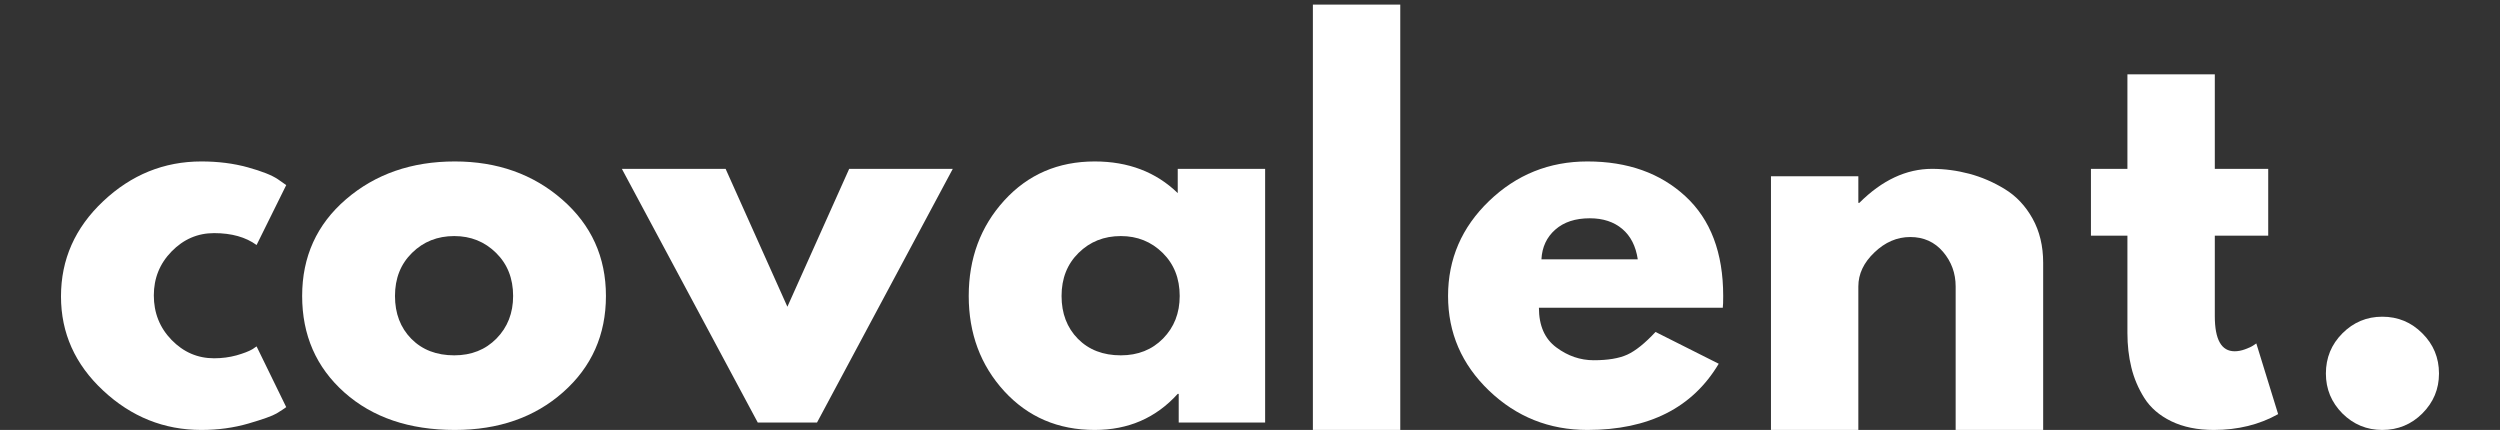 <svg width="157" height="27" viewBox="0 0 157 27" fill="none" xmlns="http://www.w3.org/2000/svg">
<rect x="0" y="0" width="157" height="27" fill="#333333" stroke="none"/>
<g clip-path="url(#clip0_2722_21109)">
<path d="M13.444 14.64C12.412 14.64 11.524 15.025 10.775 15.792C10.031 16.554 9.66 17.475 9.66 18.552C9.66 19.649 10.031 20.581 10.775 21.348C11.524 22.117 12.412 22.5 13.444 22.5C13.94 22.5 14.412 22.438 14.858 22.315C15.301 22.188 15.63 22.06 15.841 21.937L16.113 21.753L17.975 25.568C17.834 25.674 17.632 25.805 17.369 25.964C17.11 26.118 16.521 26.329 15.604 26.597C14.684 26.865 13.699 27.001 12.645 27.001C10.303 27.001 8.249 26.179 6.482 24.531C4.712 22.884 3.83 20.913 3.83 18.614C3.83 16.293 4.712 14.302 6.482 12.636C8.249 10.972 10.303 10.139 12.645 10.139C13.699 10.139 14.669 10.262 15.56 10.508C16.449 10.754 17.079 11.005 17.448 11.255L17.975 11.624L16.113 15.387C15.433 14.891 14.544 14.64 13.444 14.64Z" fill="white"/>
<path d="M21.626 24.645C19.857 23.069 18.975 21.049 18.975 18.587C18.975 16.121 19.892 14.095 21.732 12.512C23.575 10.93 25.852 10.139 28.562 10.139C31.231 10.139 33.479 10.937 35.305 12.53C37.136 14.126 38.053 16.143 38.053 18.587C38.053 21.027 37.158 23.041 35.367 24.627C33.58 26.21 31.313 27.001 28.562 27.001C25.704 27.001 23.393 26.216 21.626 24.645ZM25.876 15.88C25.16 16.583 24.805 17.486 24.805 18.587C24.805 19.684 25.147 20.581 25.832 21.278C26.517 21.97 27.414 22.315 28.527 22.315C29.603 22.315 30.487 21.963 31.179 21.26C31.875 20.552 32.224 19.66 32.224 18.587C32.224 17.486 31.866 16.583 31.152 15.88C30.437 15.176 29.563 14.825 28.527 14.825C27.474 14.825 26.589 15.176 25.876 15.88Z" fill="white"/>
<path d="M45.568 10.604L49.448 19.263L53.329 10.604H59.835L51.309 26.534H47.587L39.053 10.604H45.568Z" fill="white"/>
<path d="M63.066 24.566C61.578 22.937 60.836 20.944 60.836 18.587C60.836 16.227 61.578 14.227 63.066 12.592C64.559 10.956 66.451 10.139 68.747 10.139C70.858 10.139 72.597 10.803 73.962 12.126V10.605H79.45V26.535H74.023V24.733H73.962C72.597 26.245 70.858 27.001 68.747 27.001C66.451 27.001 64.559 26.19 63.066 24.566ZM67.737 15.88C67.021 16.583 66.666 17.486 66.666 18.587C66.666 19.684 67.008 20.581 67.693 21.278C68.378 21.97 69.276 22.315 70.388 22.315C71.464 22.315 72.349 21.963 73.04 21.26C73.736 20.552 74.085 19.66 74.085 18.587C74.085 17.486 73.727 16.583 73.014 15.88C72.298 15.176 71.425 14.825 70.388 14.825C69.335 14.825 68.45 15.176 67.737 15.88Z" fill="white"/>
<path d="M82.449 27V0.291H87.937V27H82.449Z" fill="white"/>
<path d="M108.191 19.326H96.644C96.644 20.447 97.007 21.276 97.733 21.814C98.457 22.355 99.243 22.623 100.087 22.623C100.976 22.623 101.678 22.506 102.194 22.271C102.714 22.032 103.305 21.557 103.967 20.847L107.936 22.843C106.285 25.616 103.537 27.001 99.691 27.001C97.29 27.001 95.231 26.179 93.51 24.531C91.794 22.884 90.938 20.904 90.938 18.587C90.938 16.267 91.794 14.28 93.51 12.627C95.231 10.97 97.29 10.139 99.691 10.139C102.214 10.139 104.266 10.868 105.846 12.328C107.427 13.787 108.217 15.875 108.217 18.587C108.217 18.957 108.208 19.203 108.191 19.326ZM96.802 16.284H102.852C102.729 15.458 102.405 14.822 101.878 14.376C101.351 13.932 100.671 13.708 99.84 13.708C98.932 13.708 98.21 13.945 97.672 14.42C97.132 14.895 96.842 15.517 96.802 16.284Z" fill="white"/>
<path d="M111.217 27V11.069H116.704V12.74H116.766C118.192 11.316 119.716 10.604 121.331 10.604C122.115 10.604 122.894 10.707 123.667 10.911C124.444 11.118 125.19 11.439 125.906 11.878C126.619 12.313 127.199 12.929 127.644 13.725C128.088 14.522 128.311 15.448 128.311 16.503V27H122.815V17.988C122.815 17.162 122.552 16.439 122.025 15.817C121.498 15.197 120.809 14.885 119.962 14.885C119.136 14.885 118.386 15.208 117.714 15.852C117.04 16.492 116.704 17.204 116.704 17.988V27H111.217Z" fill="white"/>
<path d="M133.602 10.604V4.67H139.09V10.604H142.444V14.798H139.09V19.853C139.09 21.326 139.504 22.06 140.336 22.06C140.54 22.06 140.758 22.02 140.986 21.937C141.214 21.855 141.39 21.774 141.513 21.691L141.697 21.567L143.067 26.007C141.884 26.669 140.538 27.001 139.028 27.001C137.996 27.001 137.108 26.818 136.359 26.456C135.615 26.093 135.051 25.607 134.664 24.996C134.283 24.387 134.01 23.746 133.848 23.071C133.683 22.398 133.602 21.68 133.602 20.917V14.798H131.311V10.604H133.602Z" fill="white"/>
<path d="M149.604 19.889C150.592 19.889 151.433 20.238 152.124 20.935C152.82 21.627 153.169 22.469 153.169 23.458C153.169 24.432 152.82 25.267 152.124 25.964C151.433 26.654 150.592 27.001 149.604 27.001C148.632 27.001 147.798 26.654 147.102 25.964C146.411 25.267 146.066 24.432 146.066 23.458C146.066 22.469 146.411 21.627 147.102 20.935C147.798 20.238 148.632 19.889 149.604 19.889Z" fill="white"/>
</g>
<defs>
<clipPath id="clip0_2722_21109">
<rect width="157" height="27" fill="white"/>
</clipPath>
</defs>
</svg>

